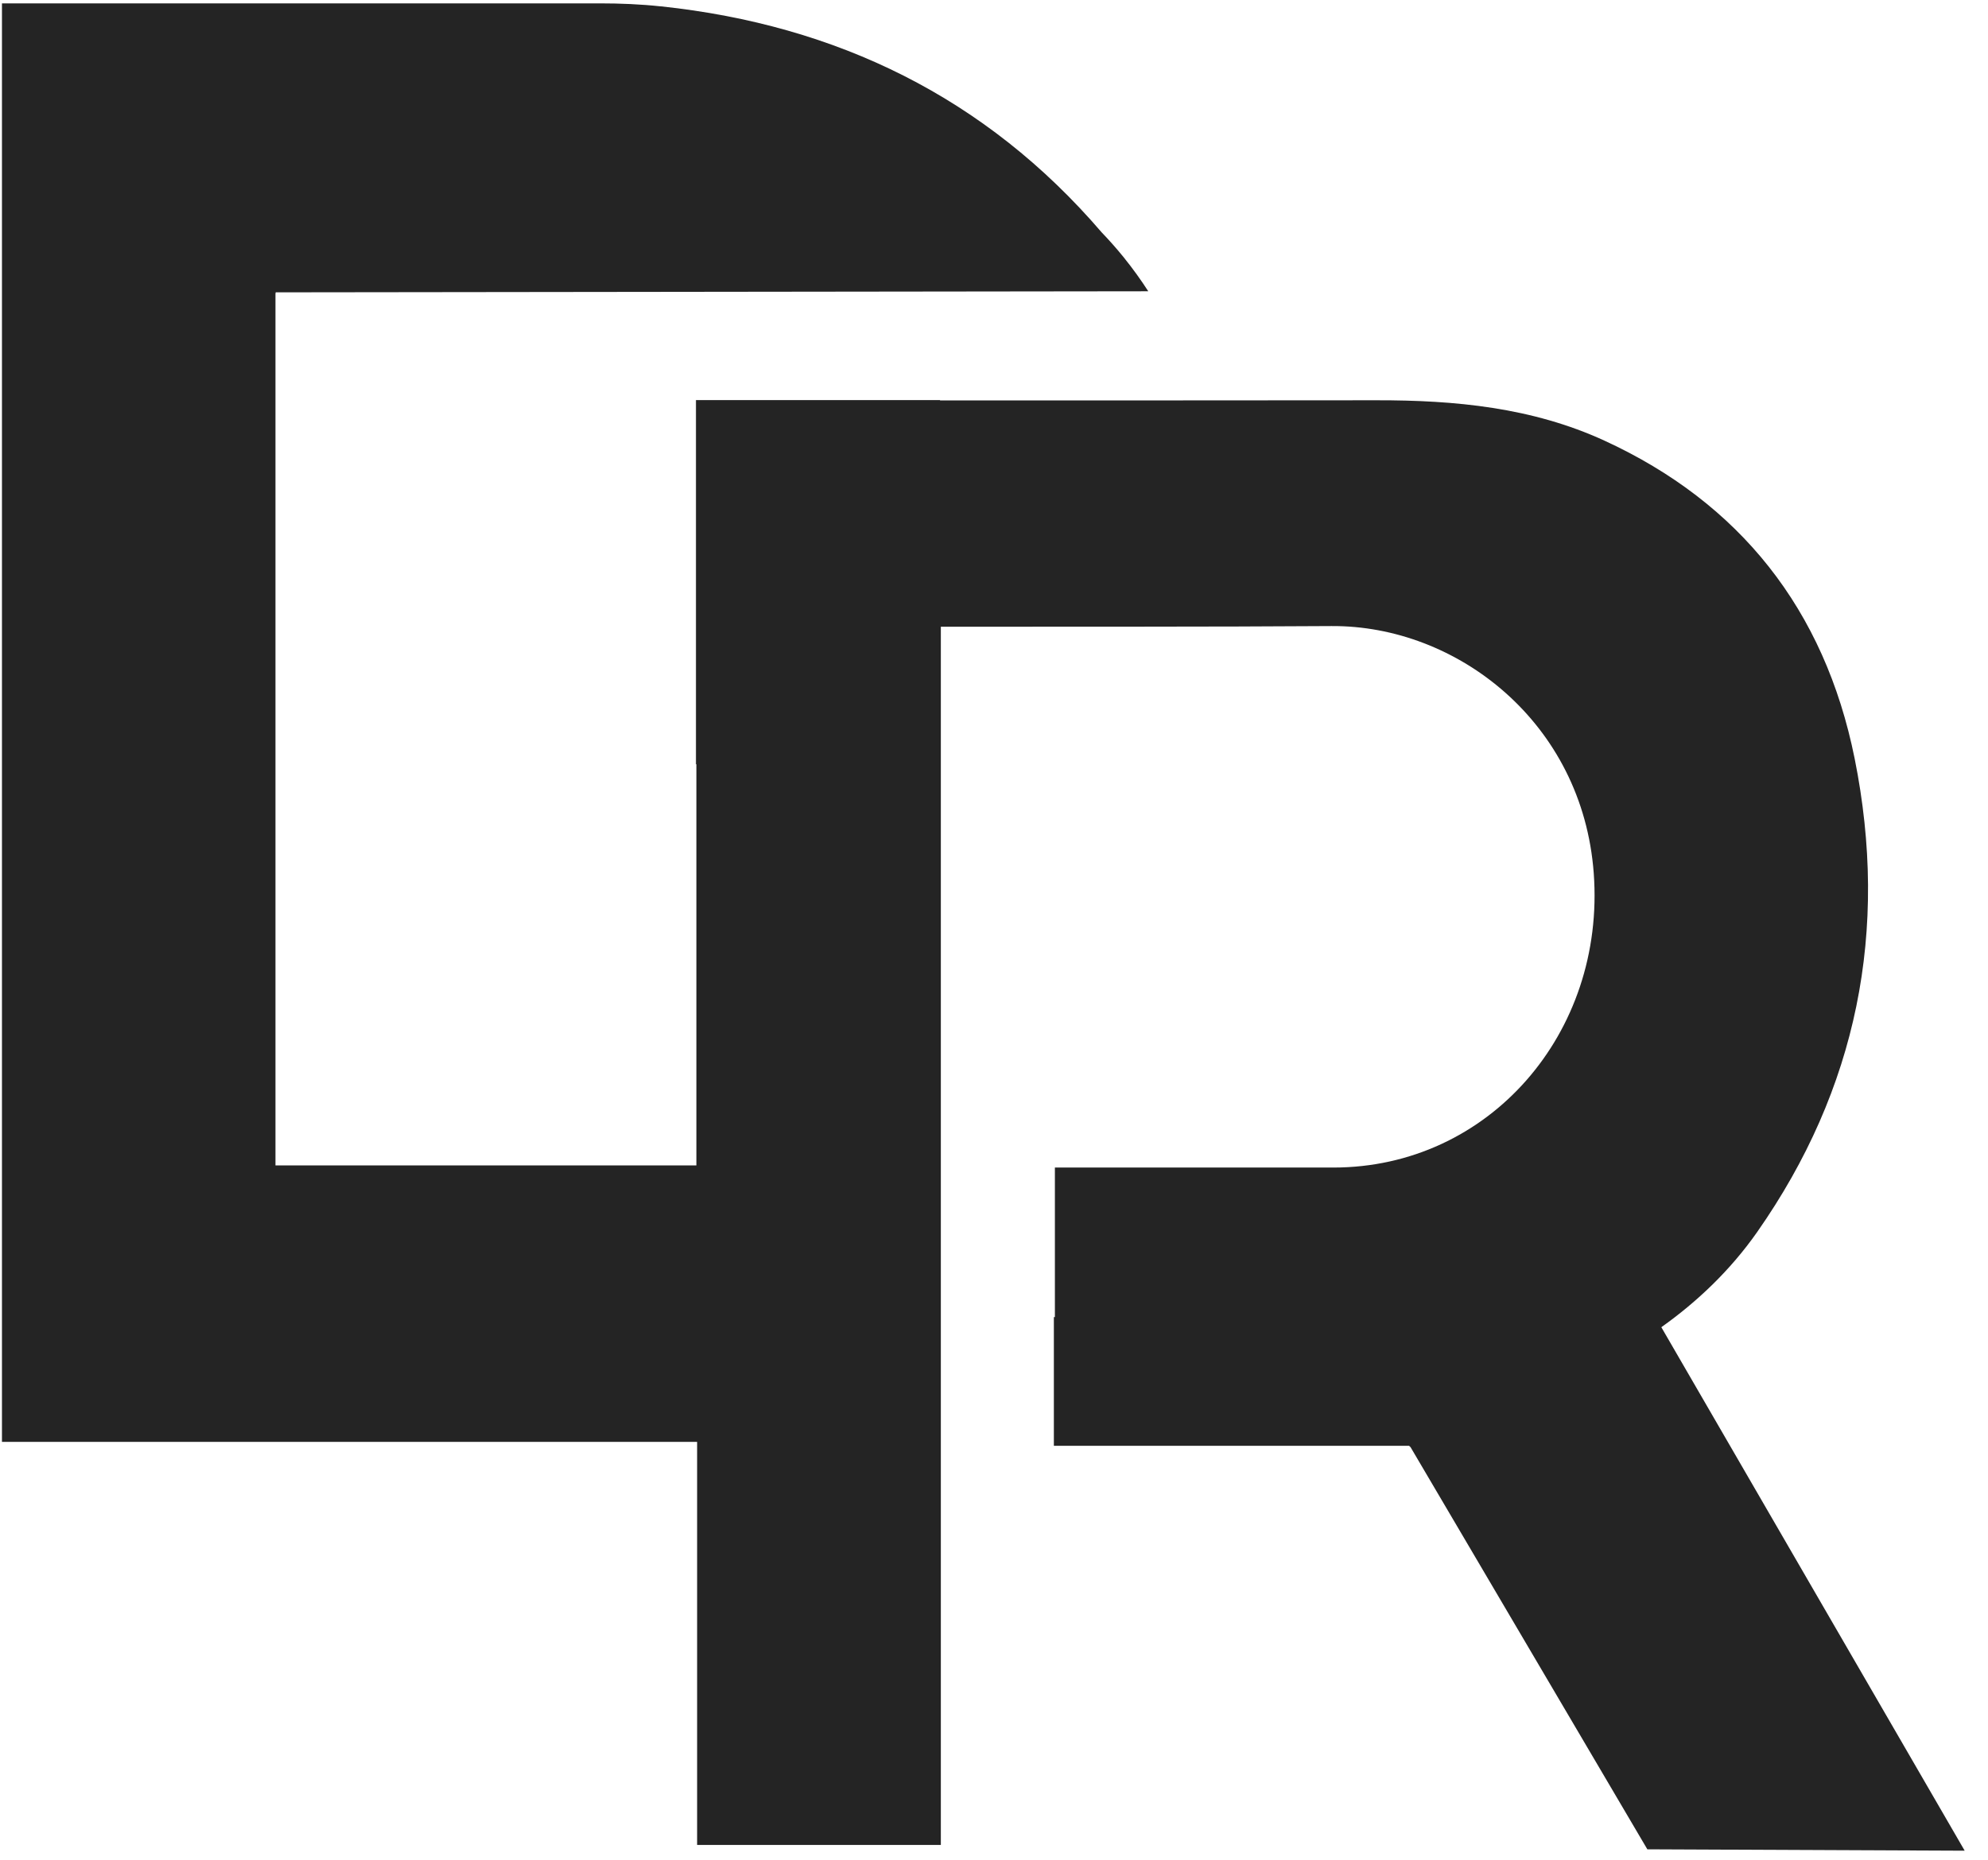 <?xml version="1.0" encoding="UTF-8"?> <svg xmlns="http://www.w3.org/2000/svg" width="62" height="58" viewBox="0 0 62 58" fill="none"><path d="M51.812 41.391C52.925 40.602 53.965 39.616 54.801 38.423C57.92 33.968 58.917 29.011 57.841 23.656C56.903 18.999 54.252 15.68 50.04 13.743C47.785 12.706 45.377 12.48 42.937 12.483C38.396 12.488 33.855 12.488 29.317 12.488V12.478H21.705V23.835H21.718V36.346H8.591V9.159C8.591 9.145 8.595 9.131 8.598 9.117C17.668 9.105 26.741 9.096 35.811 9.084C35.593 8.746 35.336 8.384 35.034 8.011C34.805 7.729 34.578 7.476 34.357 7.246C30.741 3.035 26.093 0.781 20.621 0.199H20.61C19.978 0.131 19.344 0.105 18.711 0.105H0.061V44.968H21.741V57.538H29.342V19.546H29.814C33.717 19.541 37.621 19.551 41.524 19.525C45.438 19.499 49.356 22.532 49.704 27.231C50.074 32.224 46.433 36.41 41.588 36.412C38.887 36.412 36.186 36.412 33.487 36.412H32.899V41.076H32.867V45.09H43.946C43.961 45.102 43.977 45.116 43.991 45.132L51.376 57.674L61.273 57.717L51.812 41.391Z" fill="#242424"></path></svg> 